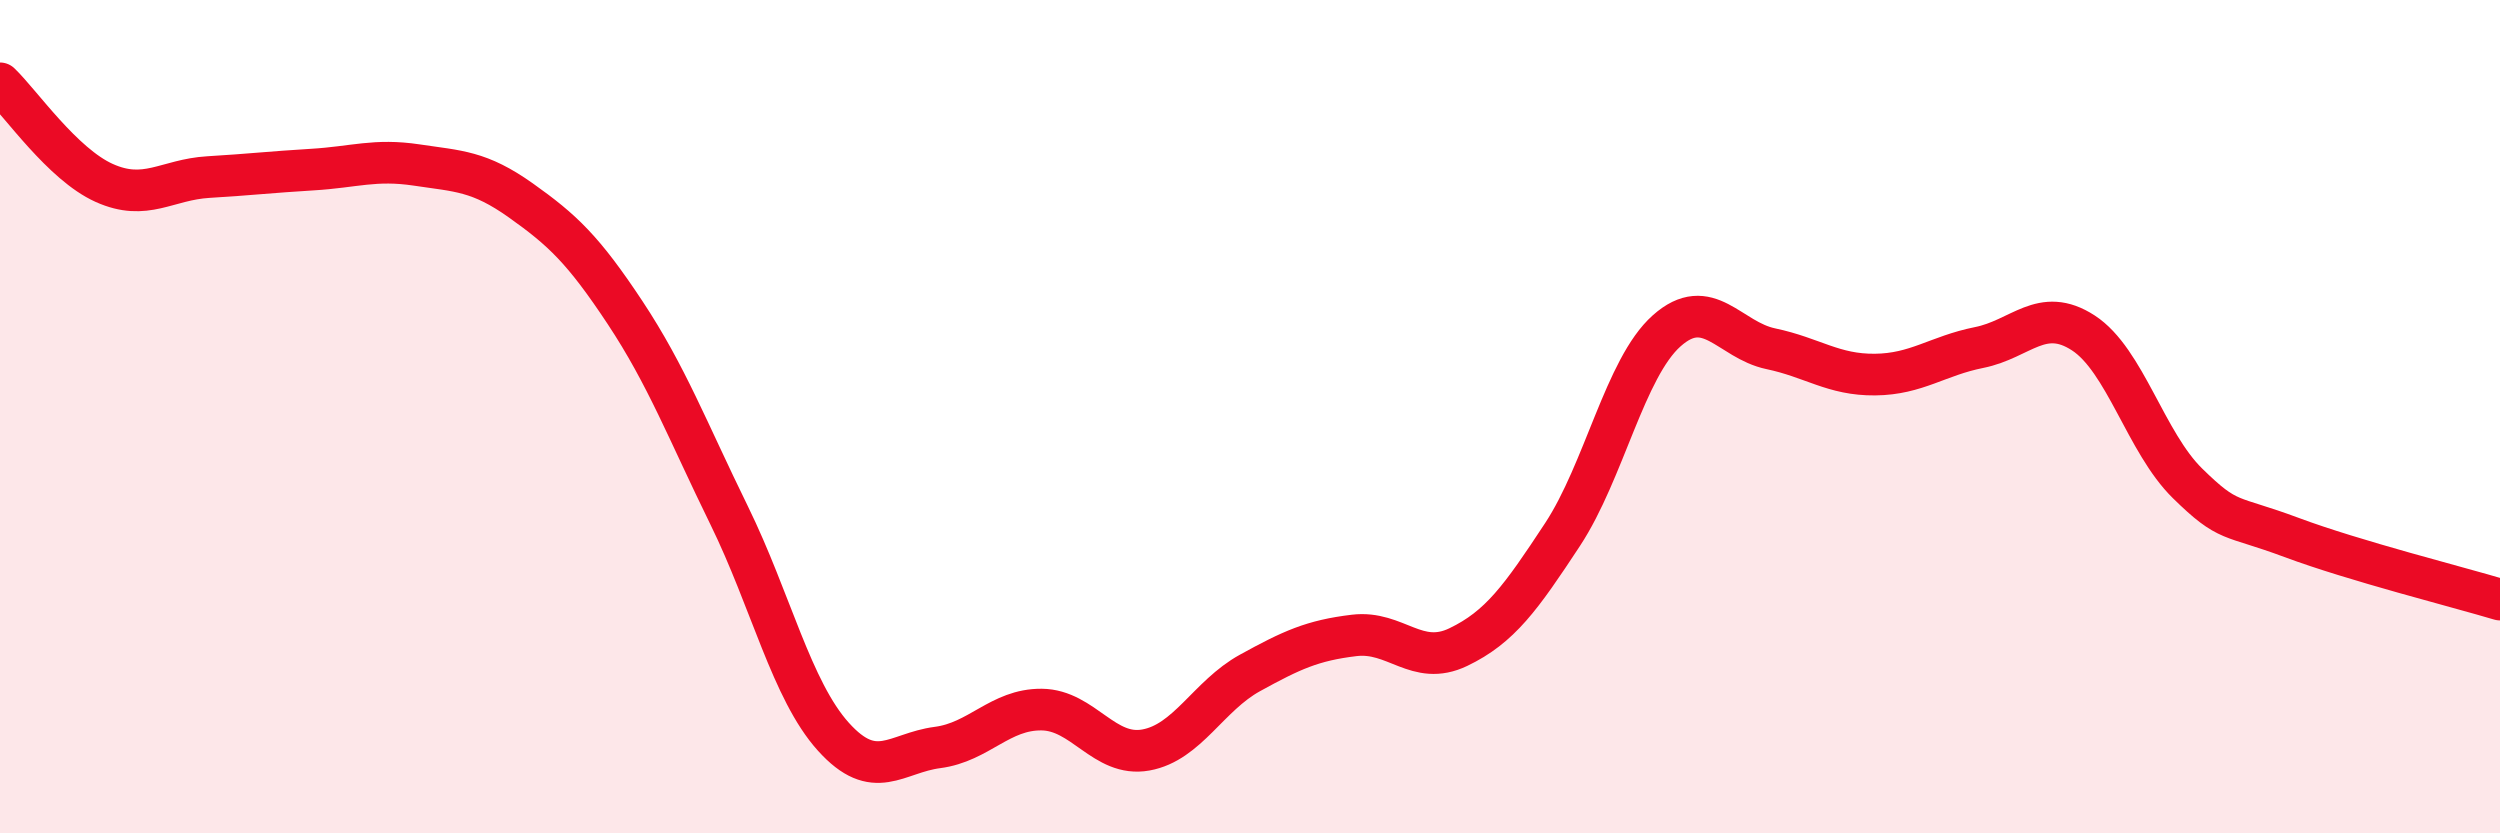 
    <svg width="60" height="20" viewBox="0 0 60 20" xmlns="http://www.w3.org/2000/svg">
      <path
        d="M 0,2 C 0.5,2.48 1.5,3.94 2.5,4.39 C 3.5,4.84 4,4.31 5,4.25 C 6,4.19 6.5,4.13 7.5,4.07 C 8.5,4.01 9,3.81 10,3.96 C 11,4.11 11.5,4.1 12.5,4.81 C 13.5,5.52 14,5.99 15,7.5 C 16,9.01 16.5,10.33 17.5,12.37 C 18.5,14.41 19,16.57 20,17.68 C 21,18.79 21.5,18.07 22.5,17.94 C 23.5,17.81 24,17.02 25,17.03 C 26,17.04 26.5,18.18 27.5,18 C 28.5,17.82 29,16.7 30,16.15 C 31,15.6 31.5,15.37 32.5,15.25 C 33.5,15.13 34,16.01 35,15.53 C 36,15.05 36.5,14.35 37.5,12.83 C 38.5,11.31 39,8.83 40,7.94 C 41,7.05 41.5,8.16 42.5,8.37 C 43.5,8.58 44,9 45,8.99 C 46,8.98 46.5,8.54 47.5,8.34 C 48.5,8.14 49,7.34 50,7.99 C 51,8.64 51.5,10.62 52.5,11.6 C 53.5,12.58 53.5,12.34 55,12.9 C 56.5,13.46 59,14.09 60,14.39L60 20L0 20Z"
        fill="#EB0A25"
        opacity="0.1"
        stroke-linecap="round"
        stroke-linejoin="round"
      />
      <path
        d="M 0,2 C 0.5,2.48 1.5,3.94 2.5,4.39 C 3.5,4.84 4,4.31 5,4.25 C 6,4.19 6.5,4.13 7.5,4.07 C 8.5,4.01 9,3.81 10,3.96 C 11,4.11 11.5,4.1 12.5,4.81 C 13.5,5.52 14,5.99 15,7.5 C 16,9.01 16.5,10.33 17.5,12.37 C 18.5,14.41 19,16.57 20,17.68 C 21,18.79 21.5,18.07 22.5,17.94 C 23.5,17.81 24,17.02 25,17.03 C 26,17.04 26.5,18.18 27.5,18 C 28.5,17.82 29,16.7 30,16.15 C 31,15.6 31.5,15.37 32.5,15.25 C 33.5,15.13 34,16.01 35,15.53 C 36,15.05 36.5,14.35 37.5,12.83 C 38.5,11.31 39,8.83 40,7.94 C 41,7.05 41.5,8.16 42.5,8.37 C 43.5,8.58 44,9 45,8.99 C 46,8.98 46.5,8.54 47.5,8.34 C 48.5,8.14 49,7.34 50,7.99 C 51,8.64 51.5,10.62 52.5,11.6 C 53.5,12.58 53.5,12.34 55,12.9 C 56.5,13.46 59,14.09 60,14.39"
        stroke="#EB0A25"
        stroke-width="1"
        fill="none"
        stroke-linecap="round"
        stroke-linejoin="round"
      />
    </svg>
  